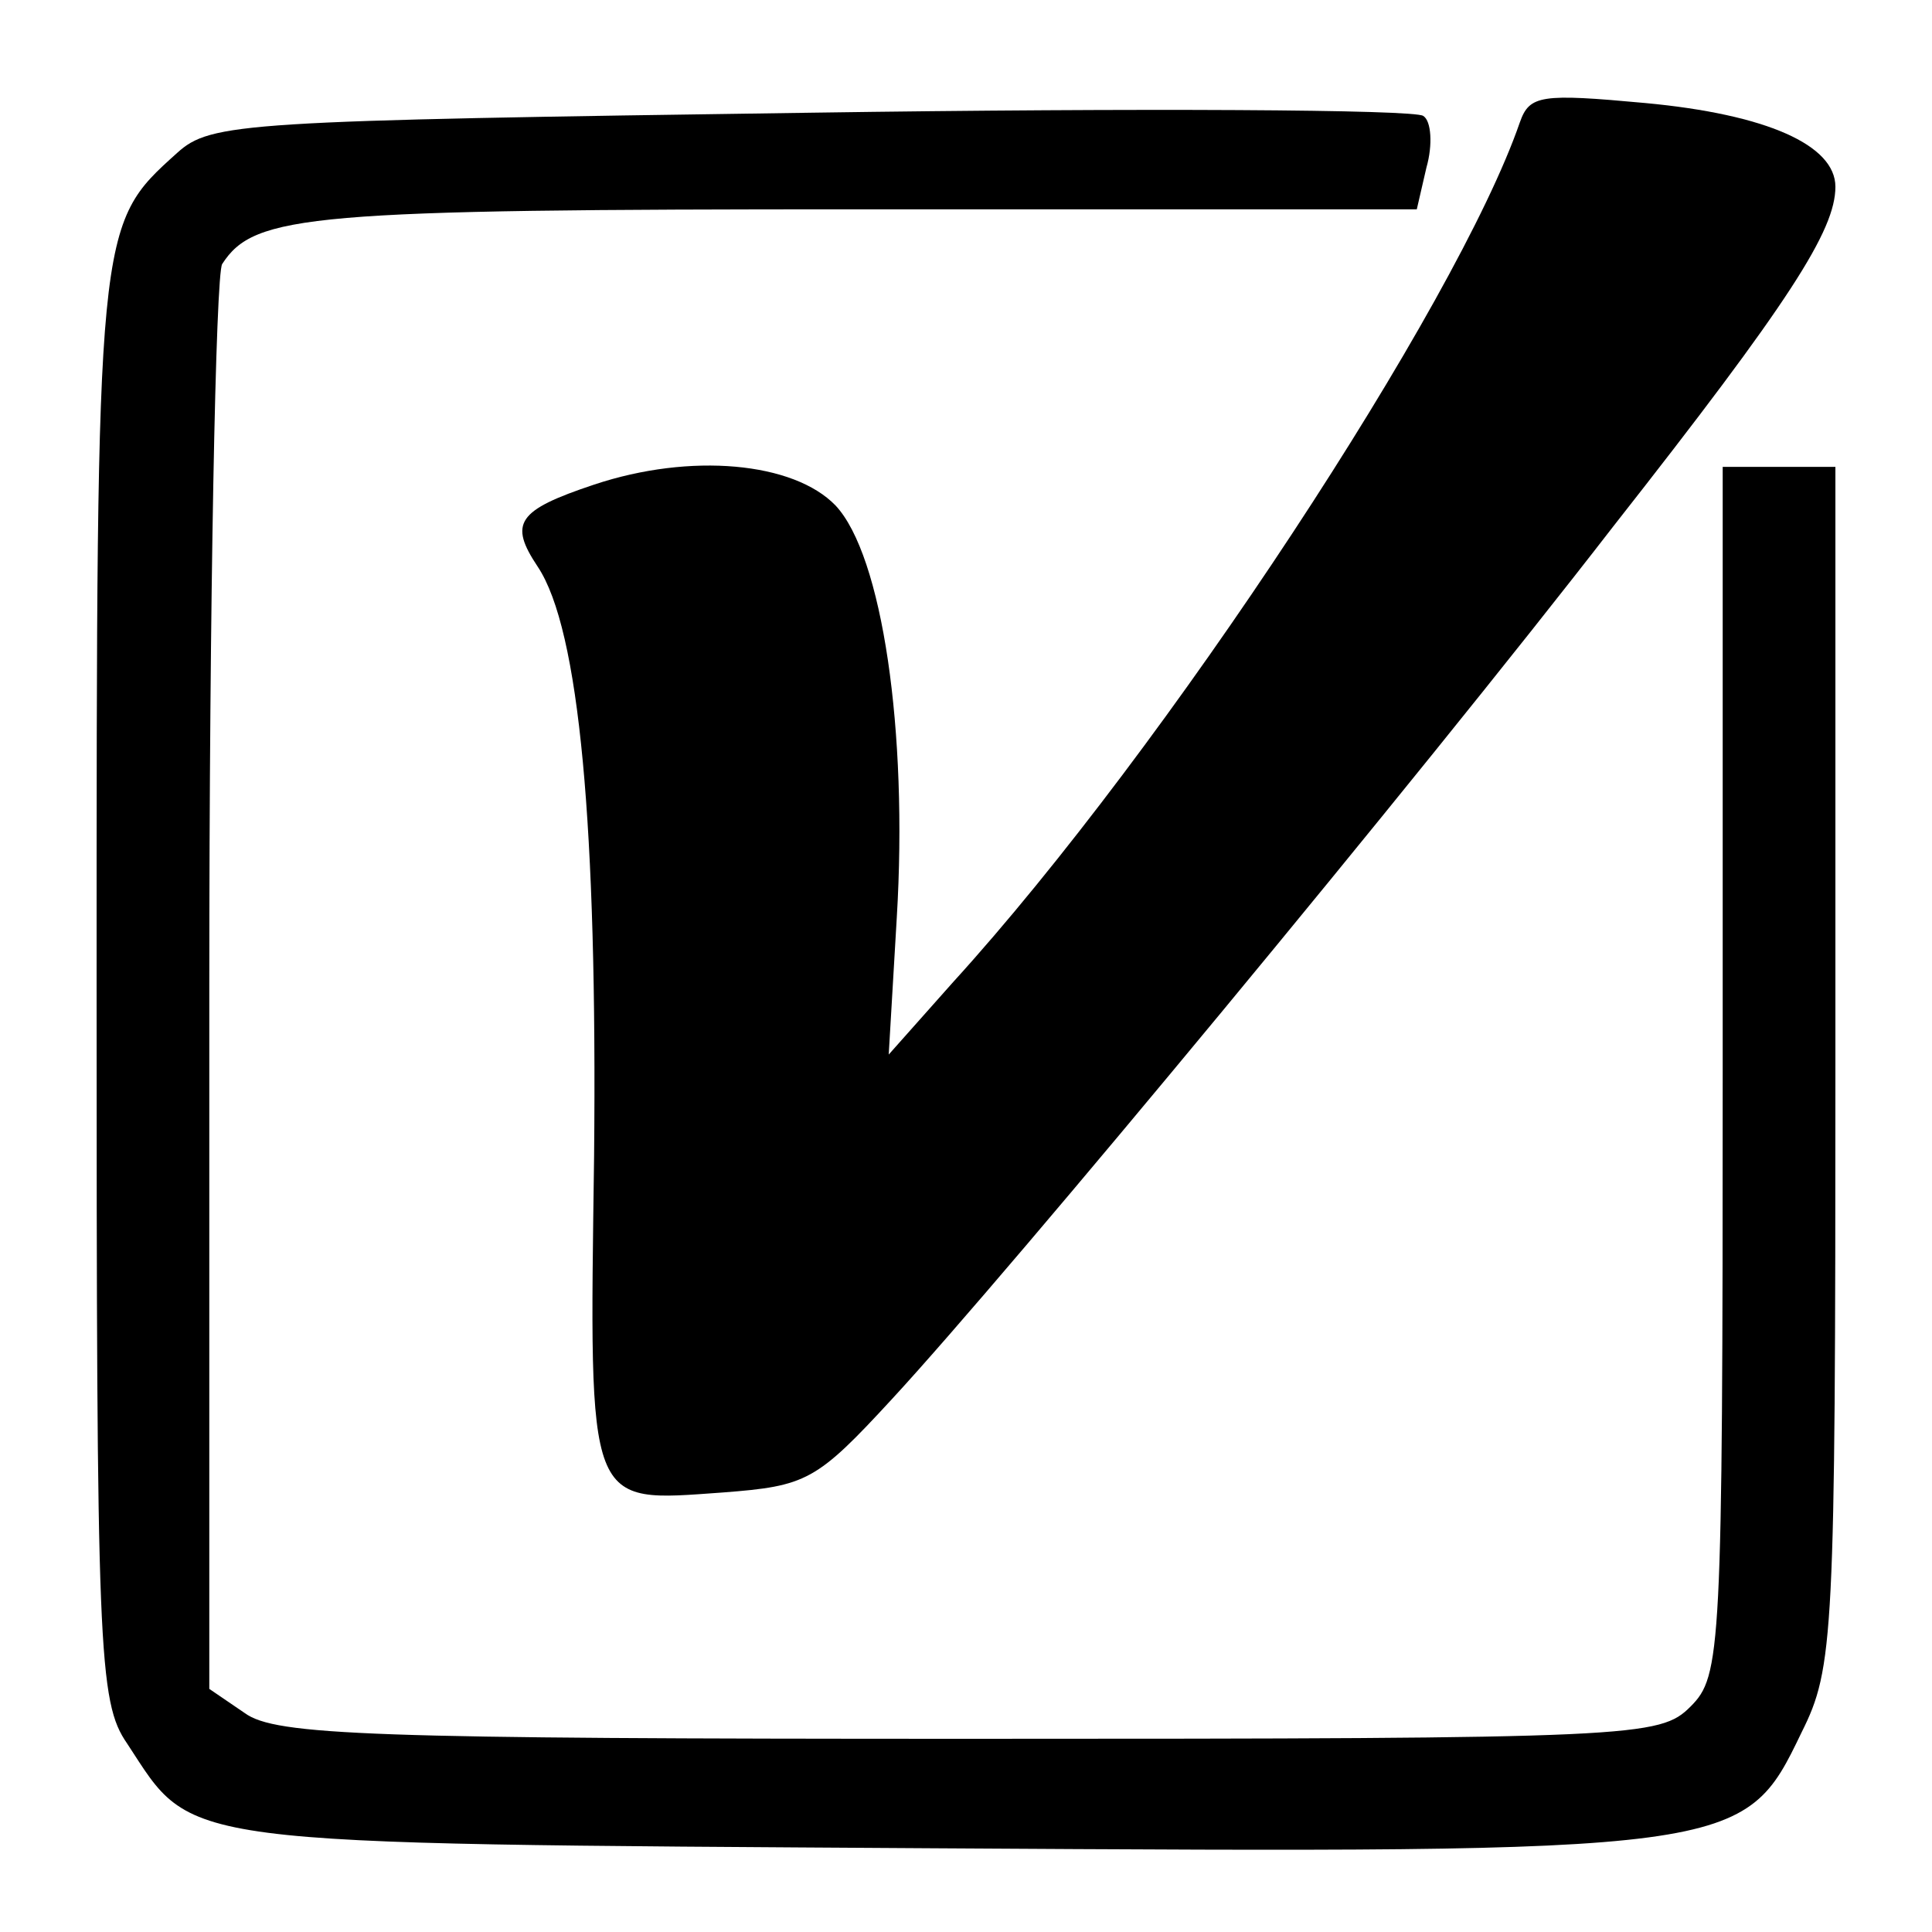 <?xml version="1.0" standalone="no"?>
<!DOCTYPE svg PUBLIC "-//W3C//DTD SVG 20010904//EN"
 "http://www.w3.org/TR/2001/REC-SVG-20010904/DTD/svg10.dtd">
<svg version="1.0" xmlns="http://www.w3.org/2000/svg"
 width="120pt" height="120pt" viewBox="0 0 120 120"
 preserveAspectRatio="xMidYMid meet">
<g transform="translate(0,120) scale(0.1,-0.1)"
fill="#000000" stroke="none">
<path d="M504 1130 c-354 -5 -373 -6 -394 -25 -50 -45 -50 -44 -50 -517 0
-414 1 -445 19 -471 42 -64 24 -62 501 -65 501 -3 503 -3 539 72 20 40 21 59
21 414 l0 372 -35 0 -35 0 0 -375 c0 -362 -1 -376 -20 -395 -19 -19 -33 -20
-448 -20 -371 0 -431 2 -450 16 l-22 15 0 437 c0 240 4 442 8 448 20 31 54 34
396 34 l346 0 6 26 c4 14 3 29 -2 32 -5 4 -176 5 -380 2z"/>
<path d="M944 1124 c-39 -113 -220 -389 -352 -534 l-40 -45 5 85 c7 116 -9
225 -38 256 -26 27 -90 33 -150 13 -48 -16 -53 -24 -35 -51 26 -39 37 -162 35
-366 -3 -221 -5 -215 80 -209 52 4 58 7 105 58 73 79 325 383 448 542 110 140
138 184 138 211 0 26 -43 45 -118 52 -65 6 -72 5 -78 -12z"/>
</g>
</svg>
